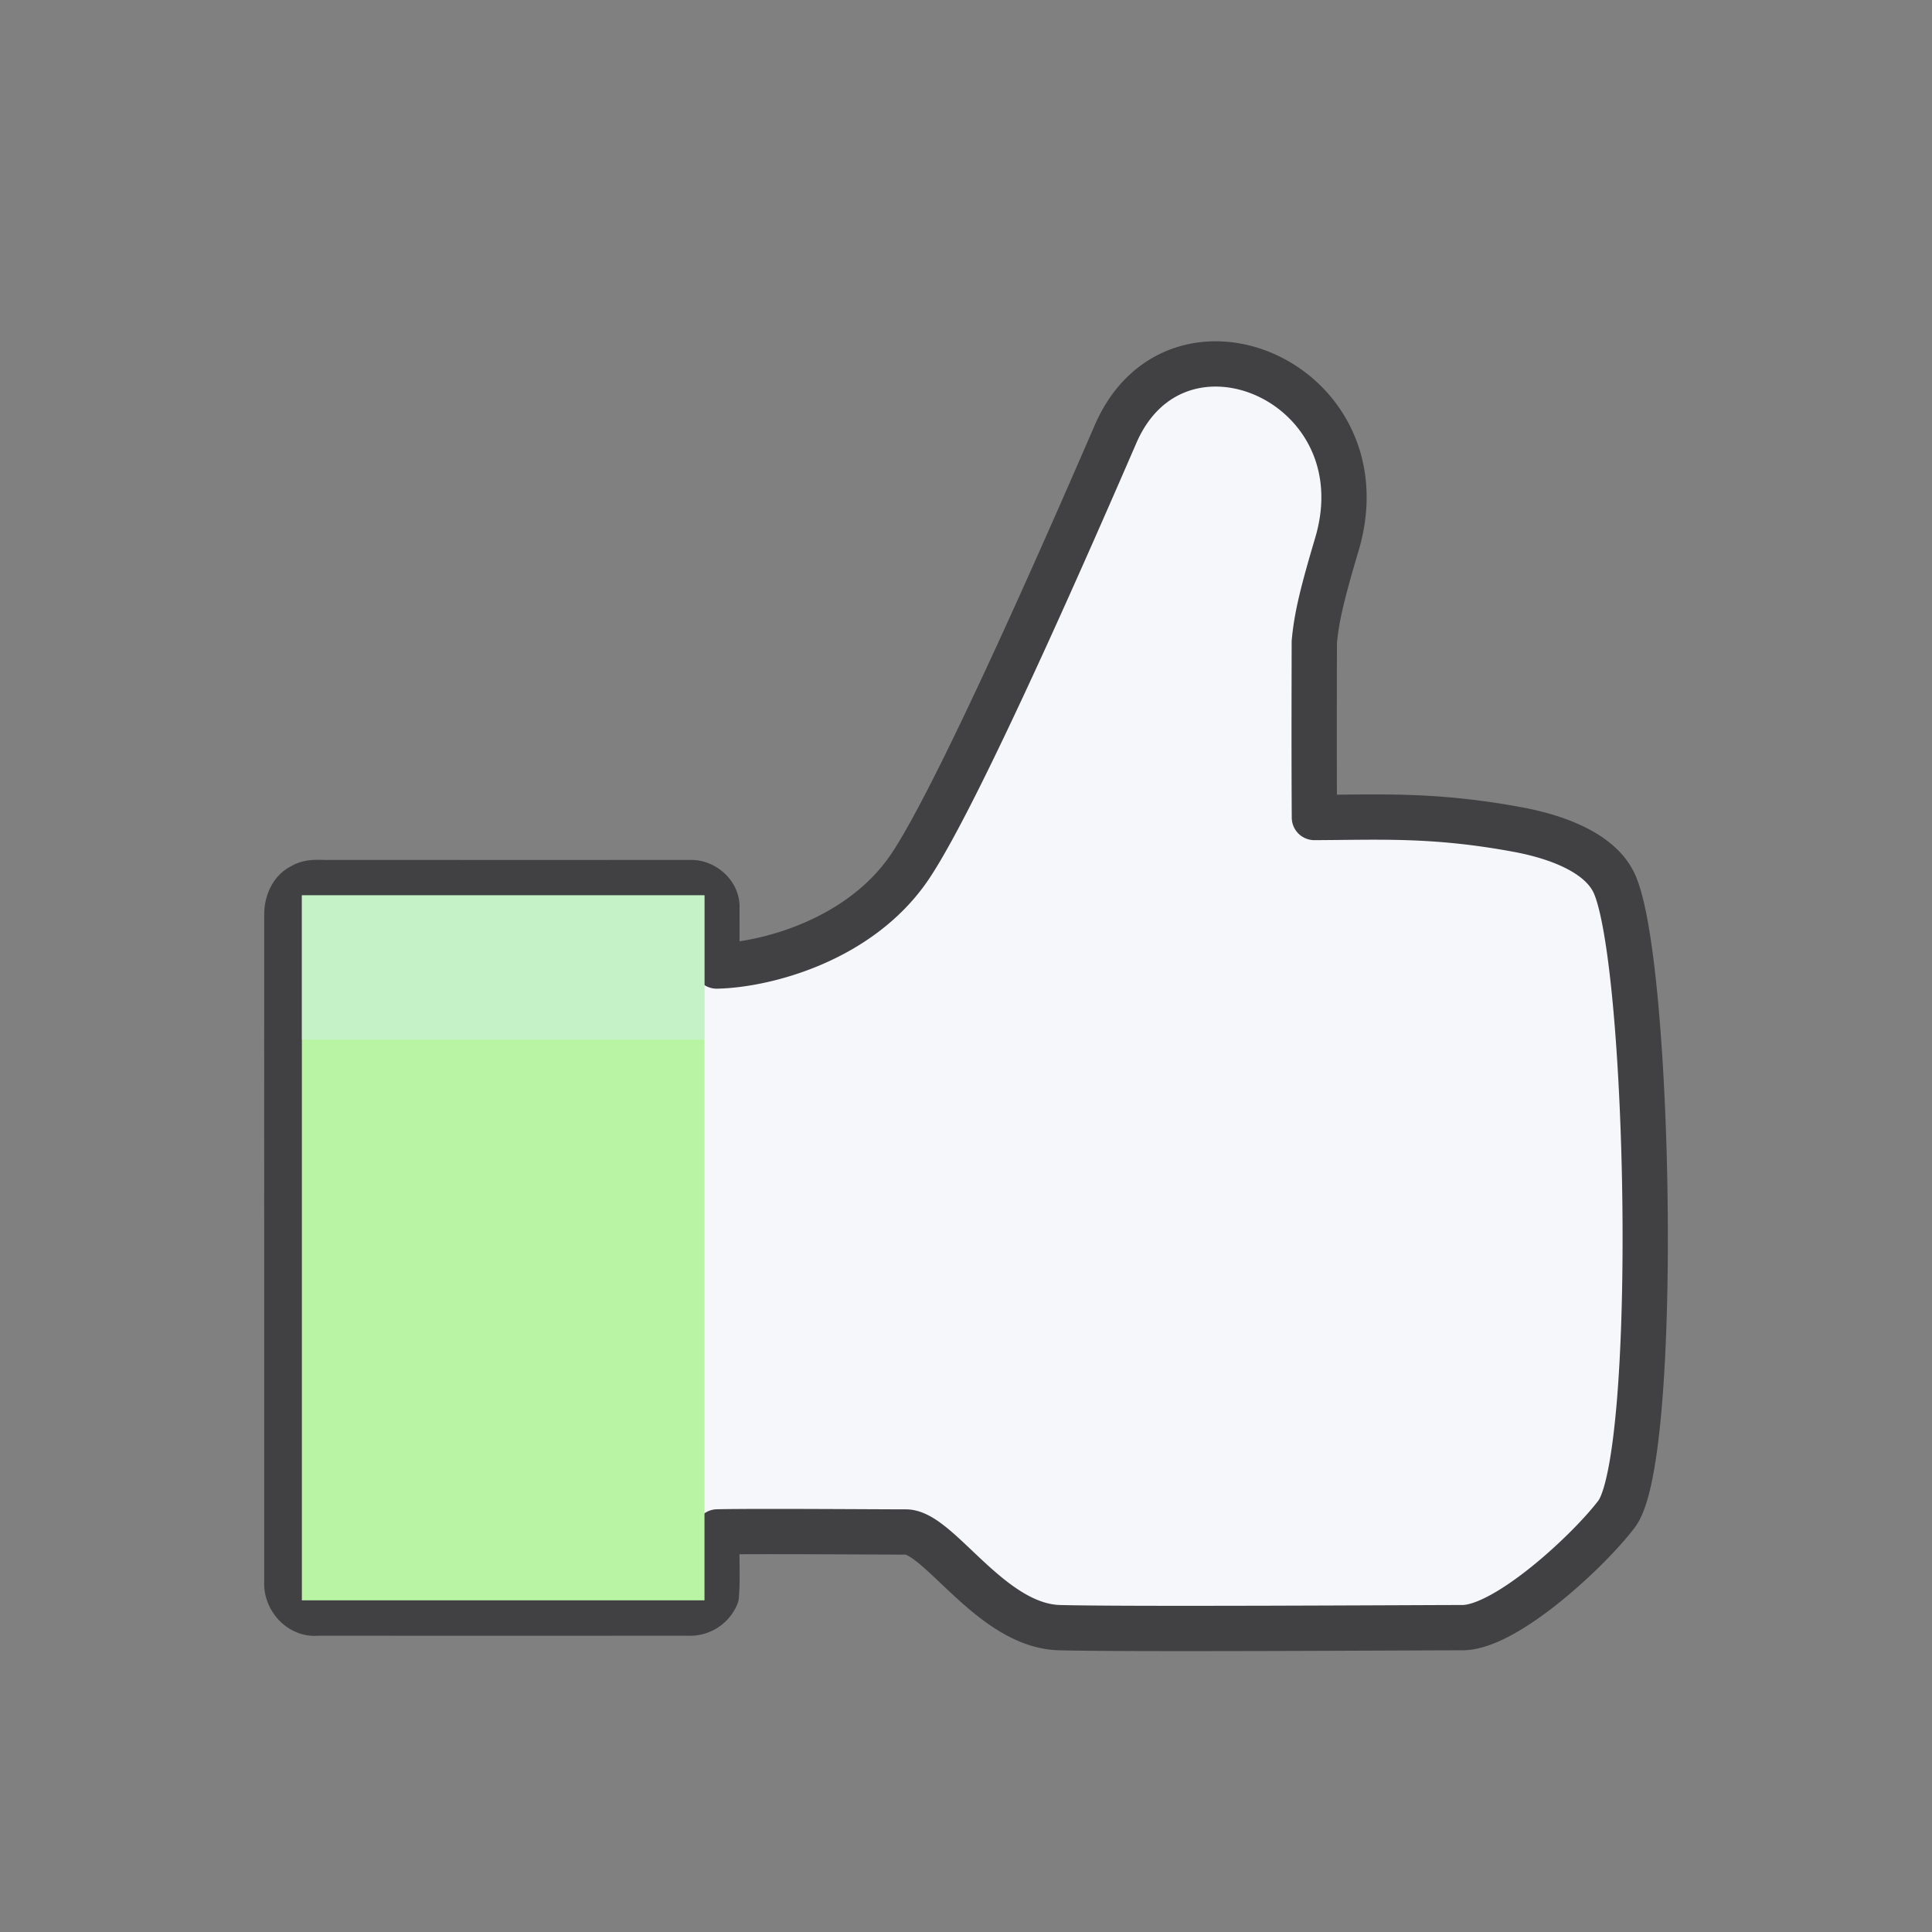 <svg xmlns="http://www.w3.org/2000/svg" width="64" height="64"><rect width="100%" height="100%" fill="#808080" stroke="none"/><path fill="#F5F7FA" stroke="#414042" stroke-width="1.5" stroke-linecap="round" stroke-linejoin="round" d="M44.285 18.034c-.48 1.617-.67 2.399-.747 3.231-.004 2.118-.009 3.698.003 5.816 2.172-.008 3.962-.117 6.75.402 1.25.233 2.691.748 3.173 1.761 1.197 2.519 1.522 19.023.085 20.914-.938 1.234-3.668 3.76-5.107 3.76-1.438 0-11.073.061-13.344 0-2.271-.059-3.994-3.169-5.091-3.169-1.098 0-4.864-.031-6.242-.003-.05.674.019 1.441-.036 2.115a.942.942 0 01-.923.574c-4.1.002-8.199.002-12.297 0-.567.062-1.039-.482-1.007-1.026.002-7.389-.002-14.778.001-22.168.014-.35.169-.735.505-.89.273-.171.604-.104.907-.115 3.992.001 7.982.002 11.975 0 .439-.006.889.388.858.845-.001.64.005 1.28-.007 1.92 1.58-.031 4.751-.832 6.41-3.303 1.659-2.471 5.585-11.508 6.803-14.317 2.025-4.674 8.926-1.708 7.331 3.653z"/><path fill="#B8F4A4" d="M10 29.658h13.337v23.355H10z"/><path opacity=".4" fill="#DCF0FF" d="M10 29.658h13.337v4.781H10z"/></svg>